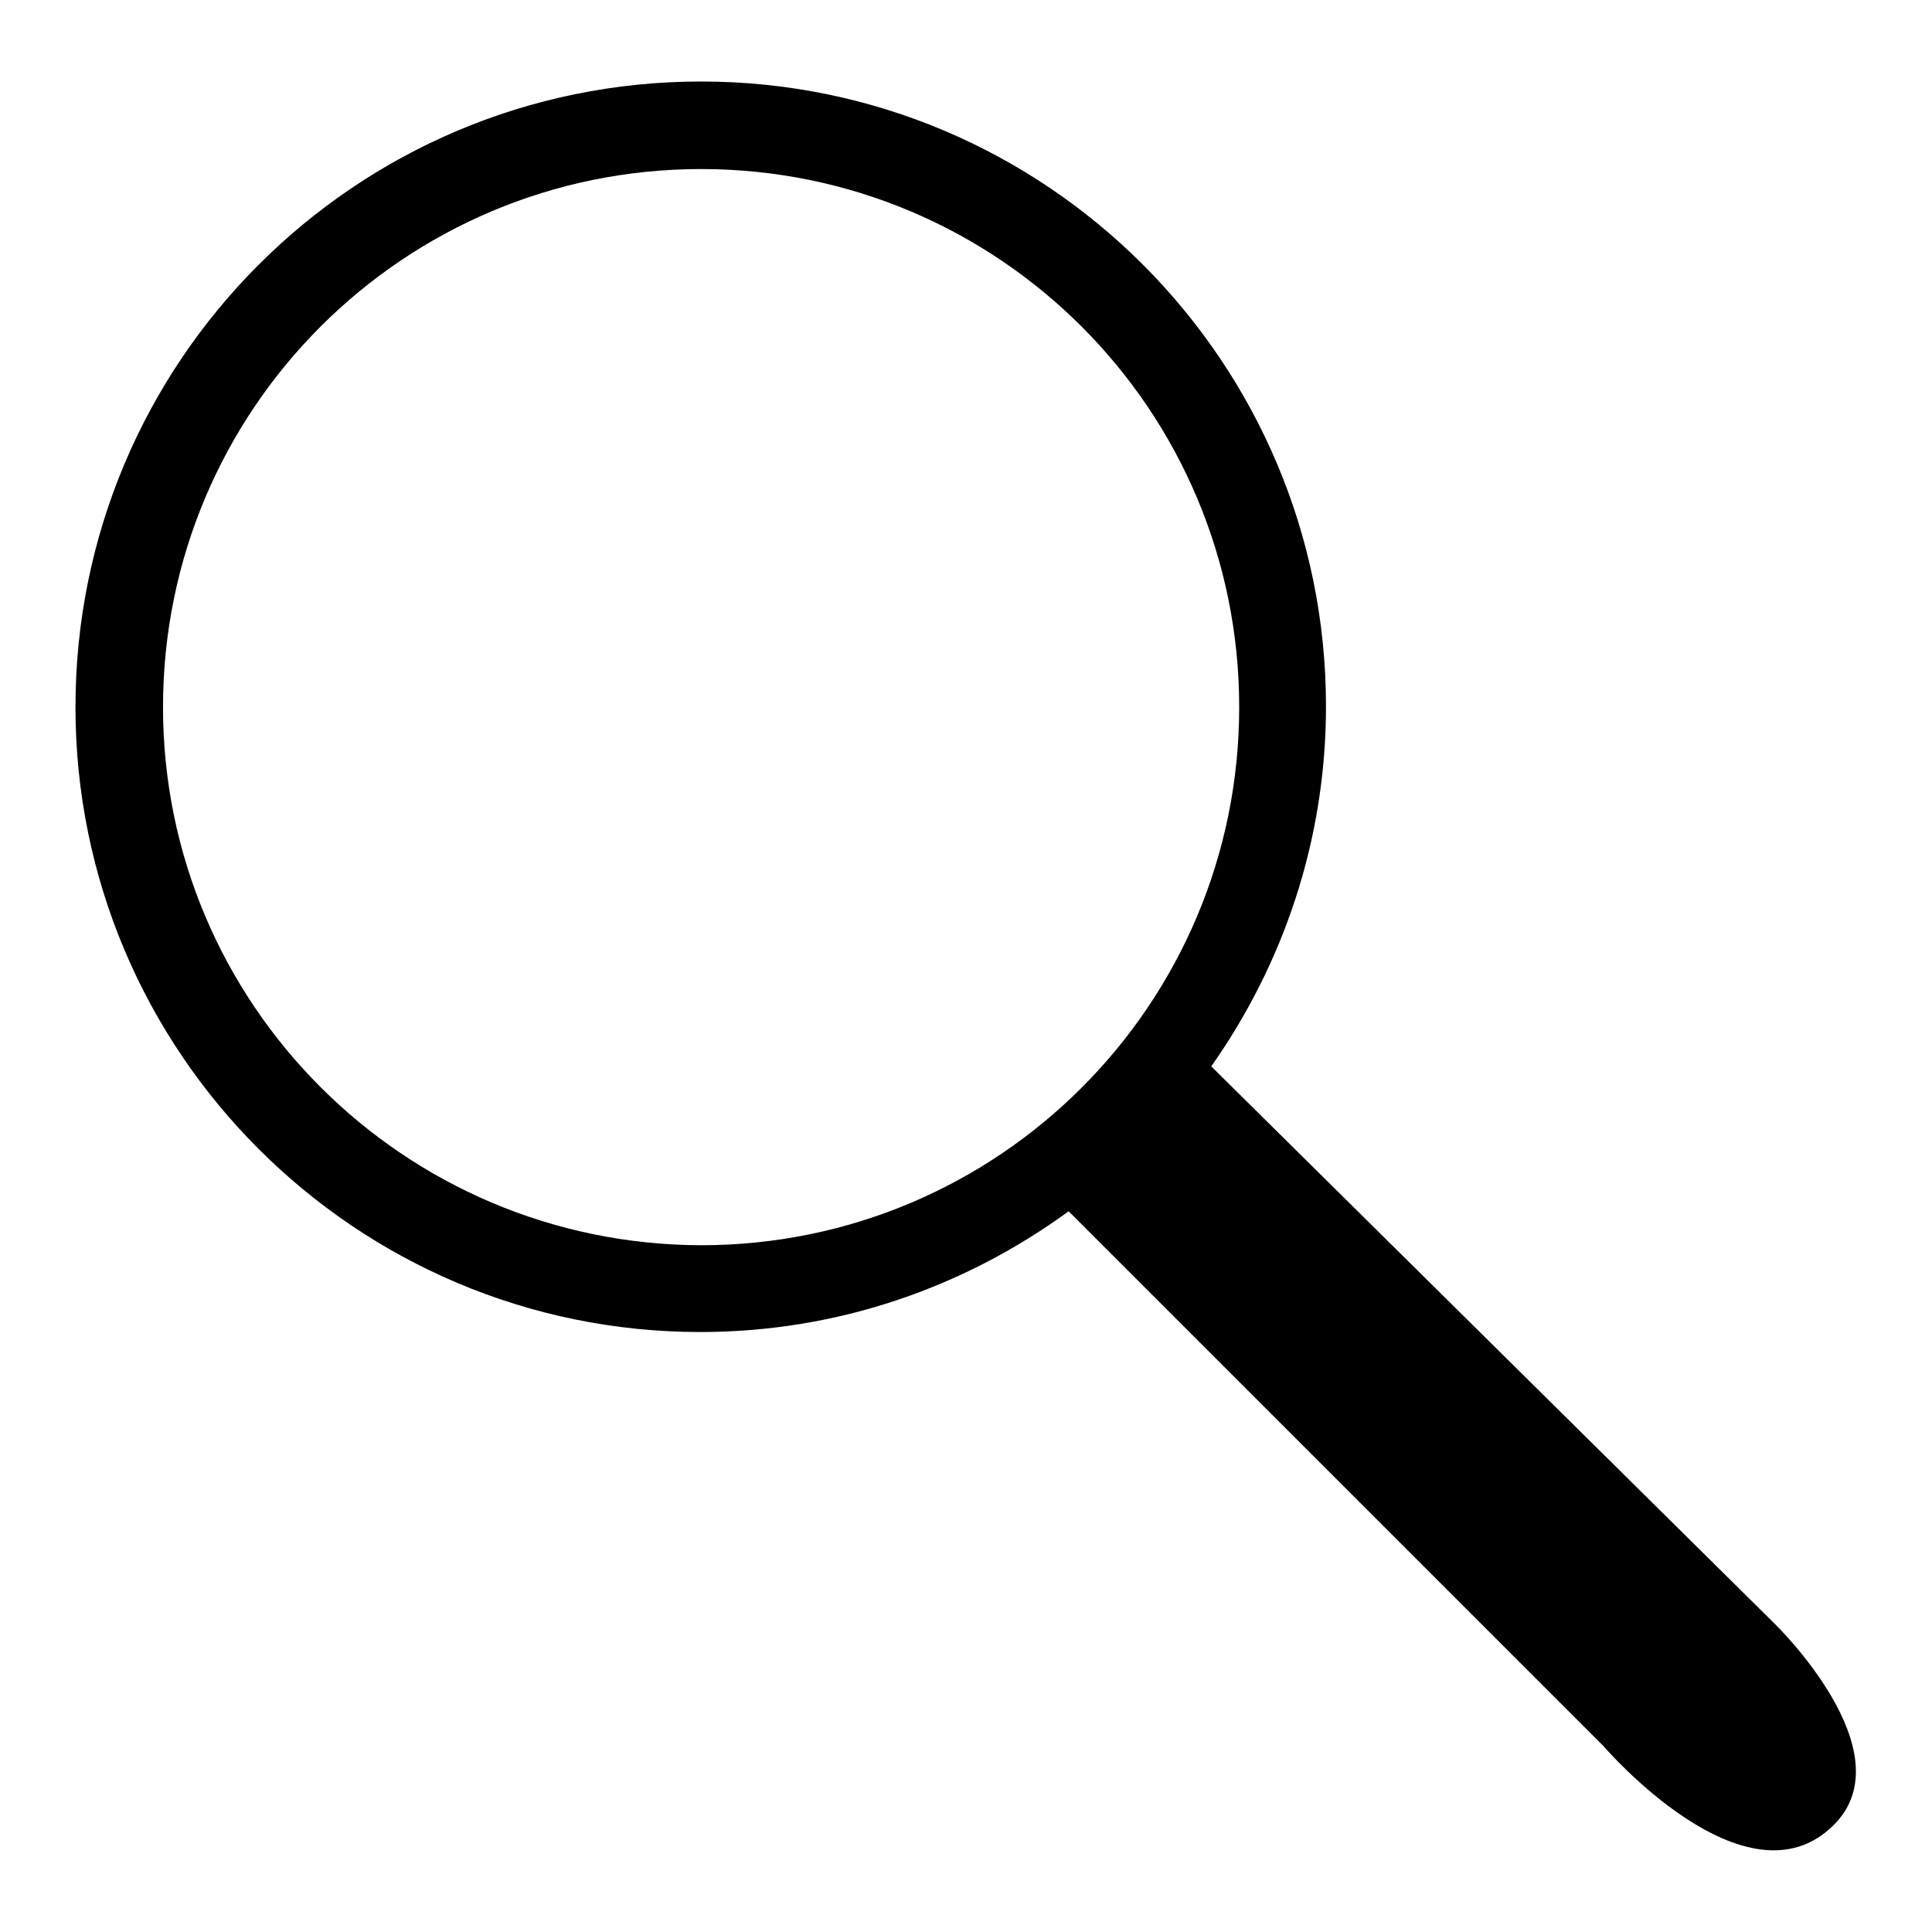 <?xml version="1.0" encoding="utf-8"?>
<!-- Svg Vector Icons : http://www.onlinewebfonts.com/icon -->
<!DOCTYPE svg PUBLIC "-//W3C//DTD SVG 1.1//EN" "http://www.w3.org/Graphics/SVG/1.1/DTD/svg11.dtd">
<svg version="1.1" xmlns="http://www.w3.org/2000/svg" xmlns:xlink="http://www.w3.org/1999/xlink" x="0px" y="0px" viewBox="0 0 256 256" enable-background="new 0 0 256 256" xml:space="preserve">
<g><g><path fill="#000000" d="M235.1,215.1l-74.6-73.8c9.5-13.5,15.2-29.9,15.2-47.7c0-45.7-37.1-82.8-82.8-82.8C47.1,10.8,10,47.9,10,93.7c0,45.7,37.1,82.8,82.8,82.8c18.3,0,35.1-6,48.8-16l70.9,70.9c0,0,18.9,22,30.5,10.4C252.7,232.1,235.1,215.1,235.1,215.1z M21.6,93.7c0-39.4,31.9-71.3,71.3-71.3c39.4,0,71.3,31.9,71.3,71.3s-31.9,71.3-71.3,71.3C53.5,164.9,21.6,133,21.6,93.7z"/></g></g>
</svg>